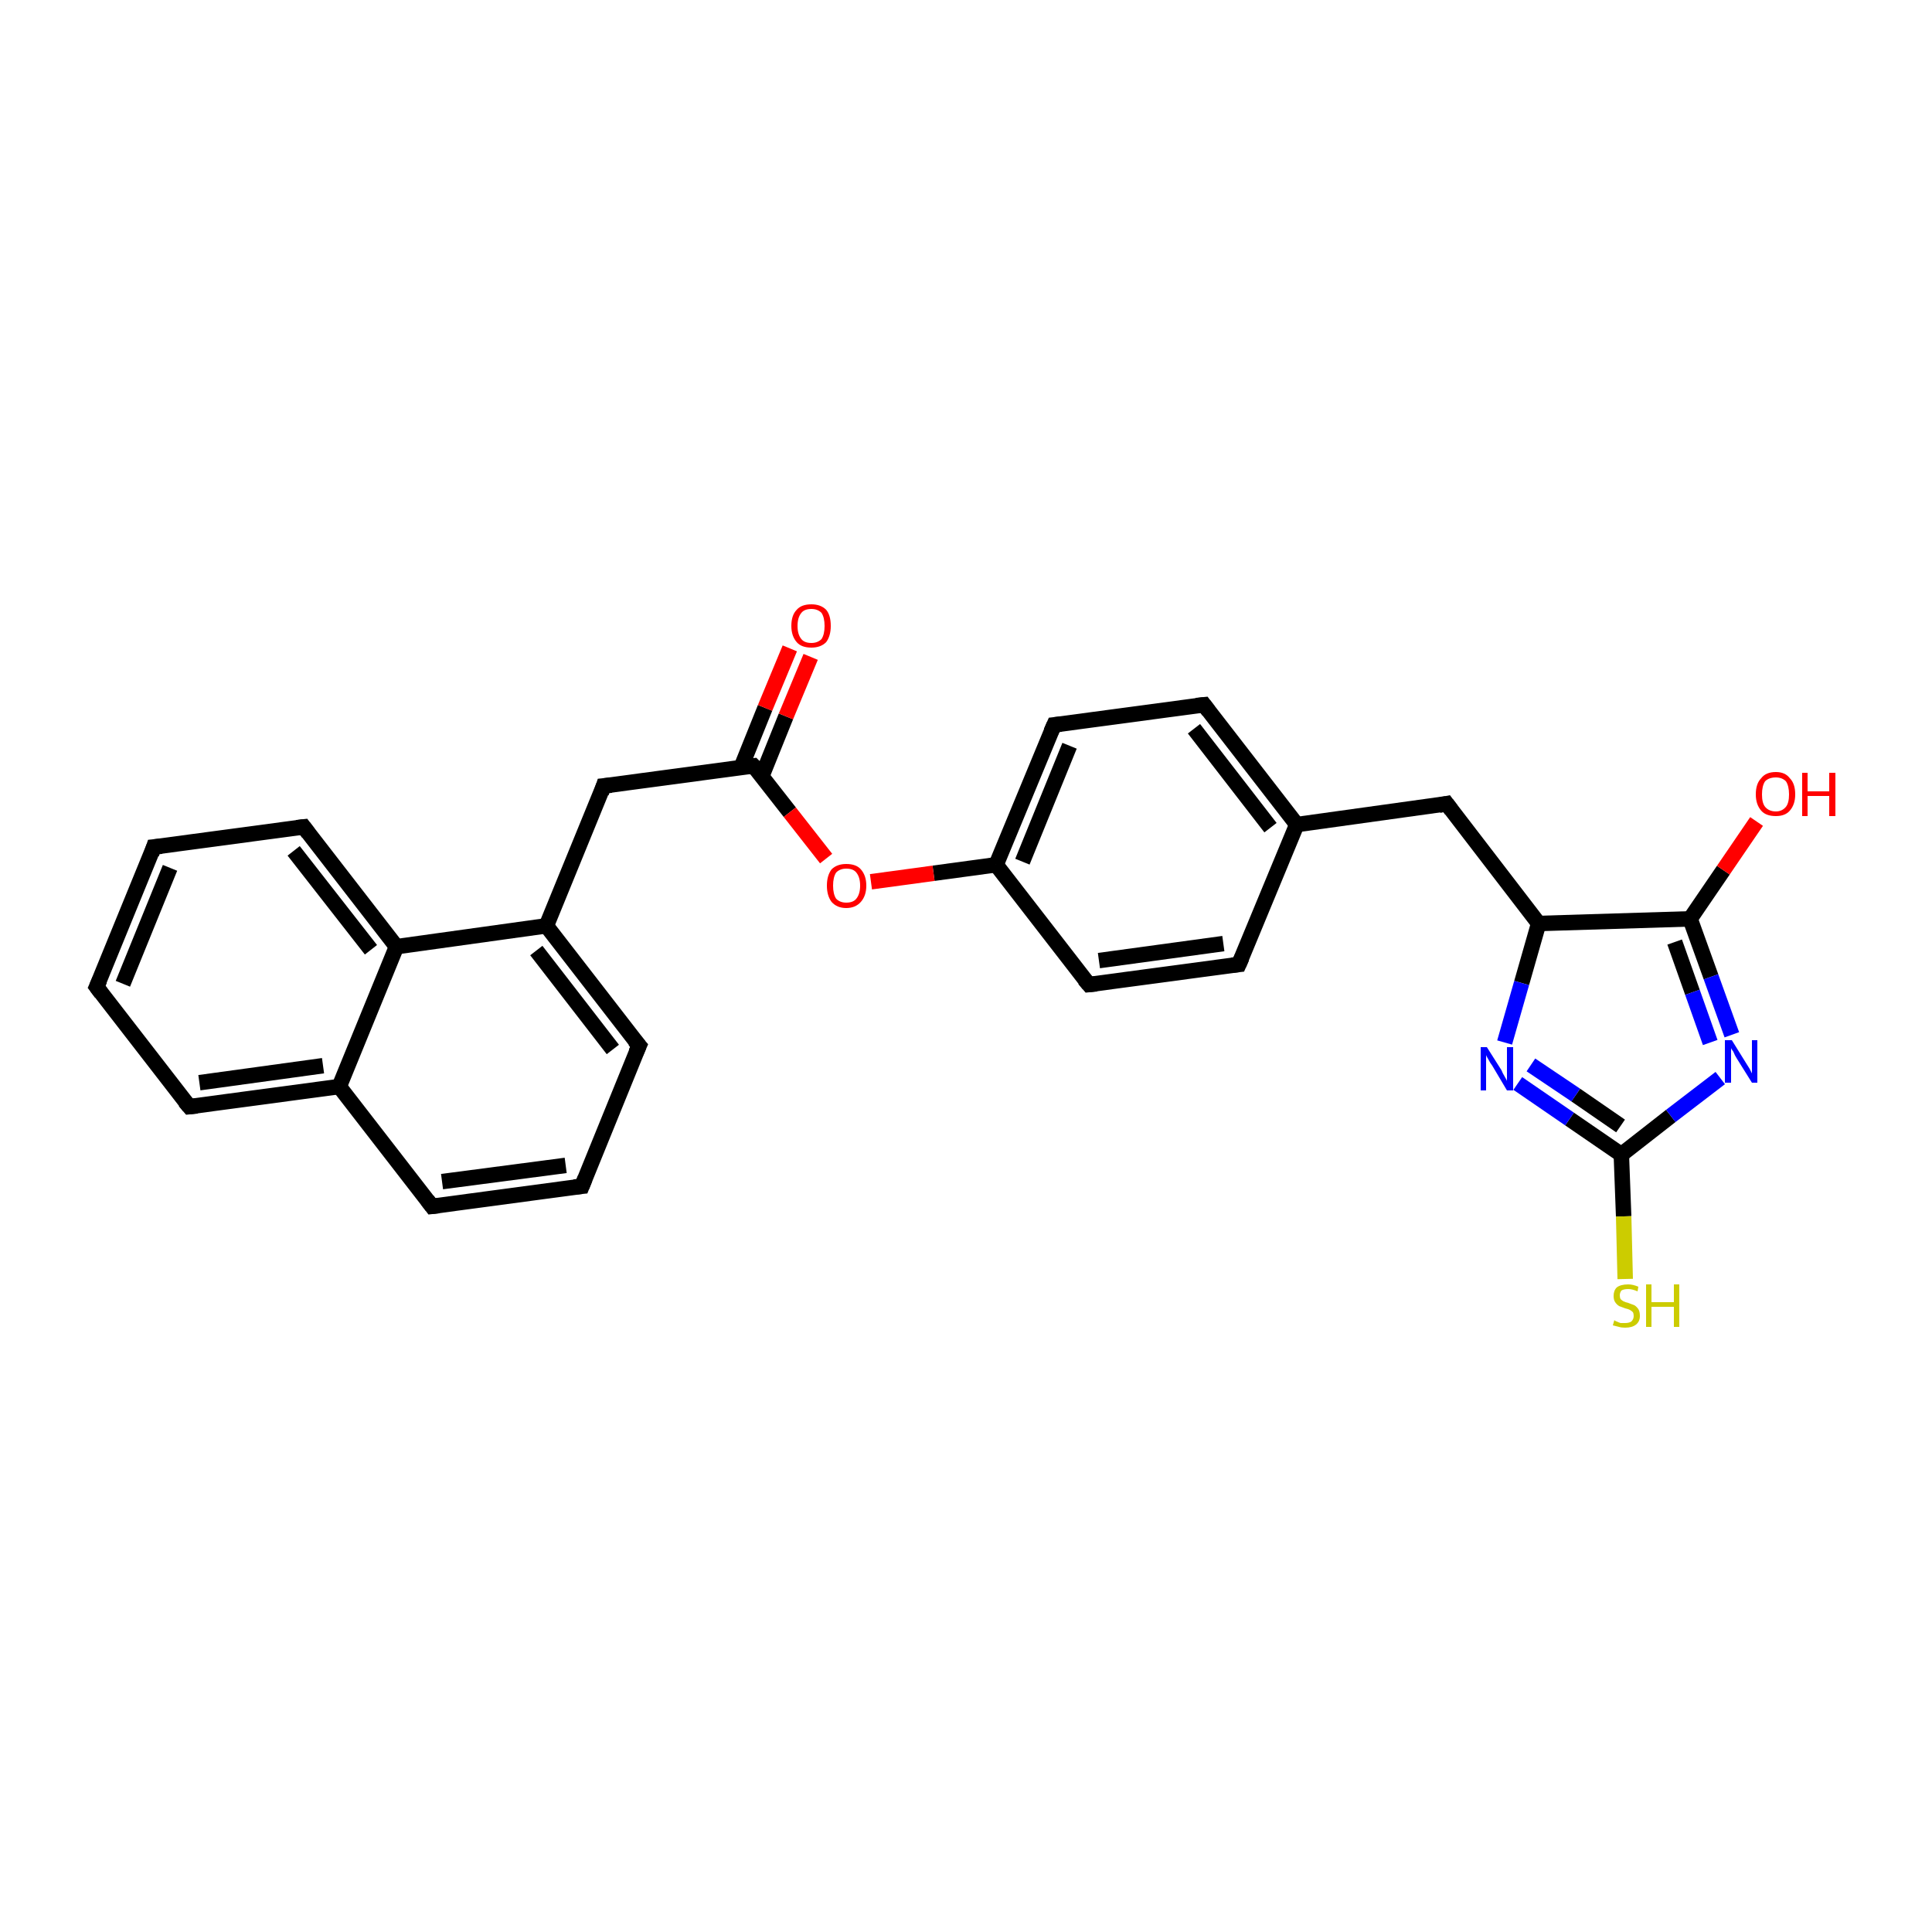 <?xml version='1.0' encoding='iso-8859-1'?>
<svg version='1.1' baseProfile='full'
              xmlns='http://www.w3.org/2000/svg'
                      xmlns:rdkit='http://www.rdkit.org/xml'
                      xmlns:xlink='http://www.w3.org/1999/xlink'
                  xml:space='preserve'
width='250px' height='250px' viewBox='0 0 250 250'>
<!-- END OF HEADER -->
<rect style='opacity:1.0;fill:#FFFFFF;stroke:none' width='250.0' height='250.0' x='0.0' y='0.0'> </rect>
<path class='bond-0 atom-0 atom-1' d='M 12.5,127.7 L 19.9,109.6' style='fill:none;fill-rule:evenodd;stroke:#000000;stroke-width:2.0px;stroke-linecap:butt;stroke-linejoin:miter;stroke-opacity:1' />
<path class='bond-0 atom-0 atom-1' d='M 15.9,127.3 L 22.0,112.3' style='fill:none;fill-rule:evenodd;stroke:#000000;stroke-width:2.0px;stroke-linecap:butt;stroke-linejoin:miter;stroke-opacity:1' />
<path class='bond-1 atom-0 atom-3' d='M 12.5,127.7 L 24.5,143.2' style='fill:none;fill-rule:evenodd;stroke:#000000;stroke-width:2.0px;stroke-linecap:butt;stroke-linejoin:miter;stroke-opacity:1' />
<path class='bond-2 atom-1 atom-6' d='M 19.9,109.6 L 39.3,107.0' style='fill:none;fill-rule:evenodd;stroke:#000000;stroke-width:2.0px;stroke-linecap:butt;stroke-linejoin:miter;stroke-opacity:1' />
<path class='bond-3 atom-2 atom-4' d='M 75.3,153.5 L 55.9,156.1' style='fill:none;fill-rule:evenodd;stroke:#000000;stroke-width:2.0px;stroke-linecap:butt;stroke-linejoin:miter;stroke-opacity:1' />
<path class='bond-3 atom-2 atom-4' d='M 73.2,150.8 L 57.2,152.9' style='fill:none;fill-rule:evenodd;stroke:#000000;stroke-width:2.0px;stroke-linecap:butt;stroke-linejoin:miter;stroke-opacity:1' />
<path class='bond-4 atom-2 atom-5' d='M 75.3,153.5 L 82.7,135.3' style='fill:none;fill-rule:evenodd;stroke:#000000;stroke-width:2.0px;stroke-linecap:butt;stroke-linejoin:miter;stroke-opacity:1' />
<path class='bond-5 atom-3 atom-14' d='M 24.5,143.2 L 43.9,140.6' style='fill:none;fill-rule:evenodd;stroke:#000000;stroke-width:2.0px;stroke-linecap:butt;stroke-linejoin:miter;stroke-opacity:1' />
<path class='bond-5 atom-3 atom-14' d='M 25.8,140.1 L 41.8,137.9' style='fill:none;fill-rule:evenodd;stroke:#000000;stroke-width:2.0px;stroke-linecap:butt;stroke-linejoin:miter;stroke-opacity:1' />
<path class='bond-6 atom-4 atom-14' d='M 55.9,156.1 L 43.9,140.6' style='fill:none;fill-rule:evenodd;stroke:#000000;stroke-width:2.0px;stroke-linecap:butt;stroke-linejoin:miter;stroke-opacity:1' />
<path class='bond-7 atom-5 atom-15' d='M 82.7,135.3 L 70.7,119.8' style='fill:none;fill-rule:evenodd;stroke:#000000;stroke-width:2.0px;stroke-linecap:butt;stroke-linejoin:miter;stroke-opacity:1' />
<path class='bond-7 atom-5 atom-15' d='M 79.3,135.8 L 69.4,123.0' style='fill:none;fill-rule:evenodd;stroke:#000000;stroke-width:2.0px;stroke-linecap:butt;stroke-linejoin:miter;stroke-opacity:1' />
<path class='bond-8 atom-6 atom-17' d='M 39.3,107.0 L 51.3,122.5' style='fill:none;fill-rule:evenodd;stroke:#000000;stroke-width:2.0px;stroke-linecap:butt;stroke-linejoin:miter;stroke-opacity:1' />
<path class='bond-8 atom-6 atom-17' d='M 38.0,110.1 L 48.0,122.9' style='fill:none;fill-rule:evenodd;stroke:#000000;stroke-width:2.0px;stroke-linecap:butt;stroke-linejoin:miter;stroke-opacity:1' />
<path class='bond-9 atom-7 atom-9' d='M 160.3,124.8 L 140.9,127.4' style='fill:none;fill-rule:evenodd;stroke:#000000;stroke-width:2.0px;stroke-linecap:butt;stroke-linejoin:miter;stroke-opacity:1' />
<path class='bond-9 atom-7 atom-9' d='M 158.3,122.1 L 142.2,124.3' style='fill:none;fill-rule:evenodd;stroke:#000000;stroke-width:2.0px;stroke-linecap:butt;stroke-linejoin:miter;stroke-opacity:1' />
<path class='bond-10 atom-7 atom-13' d='M 160.3,124.8 L 167.8,106.7' style='fill:none;fill-rule:evenodd;stroke:#000000;stroke-width:2.0px;stroke-linecap:butt;stroke-linejoin:miter;stroke-opacity:1' />
<path class='bond-11 atom-8 atom-10' d='M 155.8,91.2 L 136.4,93.8' style='fill:none;fill-rule:evenodd;stroke:#000000;stroke-width:2.0px;stroke-linecap:butt;stroke-linejoin:miter;stroke-opacity:1' />
<path class='bond-12 atom-8 atom-13' d='M 155.8,91.2 L 167.8,106.7' style='fill:none;fill-rule:evenodd;stroke:#000000;stroke-width:2.0px;stroke-linecap:butt;stroke-linejoin:miter;stroke-opacity:1' />
<path class='bond-12 atom-8 atom-13' d='M 154.5,94.3 L 164.4,107.1' style='fill:none;fill-rule:evenodd;stroke:#000000;stroke-width:2.0px;stroke-linecap:butt;stroke-linejoin:miter;stroke-opacity:1' />
<path class='bond-13 atom-9 atom-16' d='M 140.9,127.4 L 128.9,111.9' style='fill:none;fill-rule:evenodd;stroke:#000000;stroke-width:2.0px;stroke-linecap:butt;stroke-linejoin:miter;stroke-opacity:1' />
<path class='bond-14 atom-10 atom-16' d='M 136.4,93.8 L 128.9,111.9' style='fill:none;fill-rule:evenodd;stroke:#000000;stroke-width:2.0px;stroke-linecap:butt;stroke-linejoin:miter;stroke-opacity:1' />
<path class='bond-14 atom-10 atom-16' d='M 138.4,96.5 L 132.3,111.5' style='fill:none;fill-rule:evenodd;stroke:#000000;stroke-width:2.0px;stroke-linecap:butt;stroke-linejoin:miter;stroke-opacity:1' />
<path class='bond-15 atom-11 atom-13' d='M 187.2,104.0 L 167.8,106.7' style='fill:none;fill-rule:evenodd;stroke:#000000;stroke-width:2.0px;stroke-linecap:butt;stroke-linejoin:miter;stroke-opacity:1' />
<path class='bond-16 atom-11 atom-18' d='M 187.2,104.0 L 199.1,119.5' style='fill:none;fill-rule:evenodd;stroke:#000000;stroke-width:2.0px;stroke-linecap:butt;stroke-linejoin:miter;stroke-opacity:1' />
<path class='bond-17 atom-12 atom-15' d='M 78.1,101.7 L 70.7,119.8' style='fill:none;fill-rule:evenodd;stroke:#000000;stroke-width:2.0px;stroke-linecap:butt;stroke-linejoin:miter;stroke-opacity:1' />
<path class='bond-18 atom-12 atom-19' d='M 78.1,101.7 L 97.5,99.1' style='fill:none;fill-rule:evenodd;stroke:#000000;stroke-width:2.0px;stroke-linecap:butt;stroke-linejoin:miter;stroke-opacity:1' />
<path class='bond-19 atom-14 atom-17' d='M 43.9,140.6 L 51.3,122.5' style='fill:none;fill-rule:evenodd;stroke:#000000;stroke-width:2.0px;stroke-linecap:butt;stroke-linejoin:miter;stroke-opacity:1' />
<path class='bond-20 atom-15 atom-17' d='M 70.7,119.8 L 51.3,122.5' style='fill:none;fill-rule:evenodd;stroke:#000000;stroke-width:2.0px;stroke-linecap:butt;stroke-linejoin:miter;stroke-opacity:1' />
<path class='bond-21 atom-16 atom-26' d='M 128.9,111.9 L 120.8,113.0' style='fill:none;fill-rule:evenodd;stroke:#000000;stroke-width:2.0px;stroke-linecap:butt;stroke-linejoin:miter;stroke-opacity:1' />
<path class='bond-21 atom-16 atom-26' d='M 120.8,113.0 L 112.7,114.1' style='fill:none;fill-rule:evenodd;stroke:#FF0000;stroke-width:2.0px;stroke-linecap:butt;stroke-linejoin:miter;stroke-opacity:1' />
<path class='bond-22 atom-18 atom-20' d='M 199.1,119.5 L 218.7,118.9' style='fill:none;fill-rule:evenodd;stroke:#000000;stroke-width:2.0px;stroke-linecap:butt;stroke-linejoin:miter;stroke-opacity:1' />
<path class='bond-23 atom-18 atom-22' d='M 199.1,119.5 L 196.9,127.2' style='fill:none;fill-rule:evenodd;stroke:#000000;stroke-width:2.0px;stroke-linecap:butt;stroke-linejoin:miter;stroke-opacity:1' />
<path class='bond-23 atom-18 atom-22' d='M 196.9,127.2 L 194.7,134.9' style='fill:none;fill-rule:evenodd;stroke:#0000FF;stroke-width:2.0px;stroke-linecap:butt;stroke-linejoin:miter;stroke-opacity:1' />
<path class='bond-24 atom-19 atom-24' d='M 98.6,100.4 L 101.7,92.7' style='fill:none;fill-rule:evenodd;stroke:#000000;stroke-width:2.0px;stroke-linecap:butt;stroke-linejoin:miter;stroke-opacity:1' />
<path class='bond-24 atom-19 atom-24' d='M 101.7,92.7 L 104.9,85.0' style='fill:none;fill-rule:evenodd;stroke:#FF0000;stroke-width:2.0px;stroke-linecap:butt;stroke-linejoin:miter;stroke-opacity:1' />
<path class='bond-24 atom-19 atom-24' d='M 95.9,99.3 L 99.0,91.6' style='fill:none;fill-rule:evenodd;stroke:#000000;stroke-width:2.0px;stroke-linecap:butt;stroke-linejoin:miter;stroke-opacity:1' />
<path class='bond-24 atom-19 atom-24' d='M 99.0,91.6 L 102.2,83.9' style='fill:none;fill-rule:evenodd;stroke:#FF0000;stroke-width:2.0px;stroke-linecap:butt;stroke-linejoin:miter;stroke-opacity:1' />
<path class='bond-25 atom-19 atom-26' d='M 97.5,99.1 L 102.2,105.1' style='fill:none;fill-rule:evenodd;stroke:#000000;stroke-width:2.0px;stroke-linecap:butt;stroke-linejoin:miter;stroke-opacity:1' />
<path class='bond-25 atom-19 atom-26' d='M 102.2,105.1 L 106.9,111.1' style='fill:none;fill-rule:evenodd;stroke:#FF0000;stroke-width:2.0px;stroke-linecap:butt;stroke-linejoin:miter;stroke-opacity:1' />
<path class='bond-26 atom-20 atom-23' d='M 218.7,118.9 L 221.4,126.4' style='fill:none;fill-rule:evenodd;stroke:#000000;stroke-width:2.0px;stroke-linecap:butt;stroke-linejoin:miter;stroke-opacity:1' />
<path class='bond-26 atom-20 atom-23' d='M 221.4,126.4 L 224.1,133.9' style='fill:none;fill-rule:evenodd;stroke:#0000FF;stroke-width:2.0px;stroke-linecap:butt;stroke-linejoin:miter;stroke-opacity:1' />
<path class='bond-26 atom-20 atom-23' d='M 216.7,121.9 L 219.0,128.4' style='fill:none;fill-rule:evenodd;stroke:#000000;stroke-width:2.0px;stroke-linecap:butt;stroke-linejoin:miter;stroke-opacity:1' />
<path class='bond-26 atom-20 atom-23' d='M 219.0,128.4 L 221.3,134.9' style='fill:none;fill-rule:evenodd;stroke:#0000FF;stroke-width:2.0px;stroke-linecap:butt;stroke-linejoin:miter;stroke-opacity:1' />
<path class='bond-27 atom-20 atom-25' d='M 218.7,118.9 L 223.0,112.6' style='fill:none;fill-rule:evenodd;stroke:#000000;stroke-width:2.0px;stroke-linecap:butt;stroke-linejoin:miter;stroke-opacity:1' />
<path class='bond-27 atom-20 atom-25' d='M 223.0,112.6 L 227.3,106.3' style='fill:none;fill-rule:evenodd;stroke:#FF0000;stroke-width:2.0px;stroke-linecap:butt;stroke-linejoin:miter;stroke-opacity:1' />
<path class='bond-28 atom-21 atom-22' d='M 209.8,149.4 L 203.1,144.8' style='fill:none;fill-rule:evenodd;stroke:#000000;stroke-width:2.0px;stroke-linecap:butt;stroke-linejoin:miter;stroke-opacity:1' />
<path class='bond-28 atom-21 atom-22' d='M 203.1,144.8 L 196.4,140.2' style='fill:none;fill-rule:evenodd;stroke:#0000FF;stroke-width:2.0px;stroke-linecap:butt;stroke-linejoin:miter;stroke-opacity:1' />
<path class='bond-28 atom-21 atom-22' d='M 209.7,145.7 L 203.9,141.7' style='fill:none;fill-rule:evenodd;stroke:#000000;stroke-width:2.0px;stroke-linecap:butt;stroke-linejoin:miter;stroke-opacity:1' />
<path class='bond-28 atom-21 atom-22' d='M 203.9,141.7 L 198.1,137.8' style='fill:none;fill-rule:evenodd;stroke:#0000FF;stroke-width:2.0px;stroke-linecap:butt;stroke-linejoin:miter;stroke-opacity:1' />
<path class='bond-29 atom-21 atom-23' d='M 209.8,149.4 L 216.2,144.4' style='fill:none;fill-rule:evenodd;stroke:#000000;stroke-width:2.0px;stroke-linecap:butt;stroke-linejoin:miter;stroke-opacity:1' />
<path class='bond-29 atom-21 atom-23' d='M 216.2,144.4 L 222.6,139.5' style='fill:none;fill-rule:evenodd;stroke:#0000FF;stroke-width:2.0px;stroke-linecap:butt;stroke-linejoin:miter;stroke-opacity:1' />
<path class='bond-30 atom-21 atom-27' d='M 209.8,149.4 L 210.1,157.4' style='fill:none;fill-rule:evenodd;stroke:#000000;stroke-width:2.0px;stroke-linecap:butt;stroke-linejoin:miter;stroke-opacity:1' />
<path class='bond-30 atom-21 atom-27' d='M 210.1,157.4 L 210.3,165.5' style='fill:none;fill-rule:evenodd;stroke:#CCCC00;stroke-width:2.0px;stroke-linecap:butt;stroke-linejoin:miter;stroke-opacity:1' />
<path d='M 12.9,126.8 L 12.5,127.7 L 13.1,128.5' style='fill:none;stroke:#000000;stroke-width:2.0px;stroke-linecap:butt;stroke-linejoin:miter;stroke-opacity:1;' />
<path d='M 19.6,110.5 L 19.9,109.6 L 20.9,109.5' style='fill:none;stroke:#000000;stroke-width:2.0px;stroke-linecap:butt;stroke-linejoin:miter;stroke-opacity:1;' />
<path d='M 74.3,153.6 L 75.3,153.5 L 75.7,152.5' style='fill:none;stroke:#000000;stroke-width:2.0px;stroke-linecap:butt;stroke-linejoin:miter;stroke-opacity:1;' />
<path d='M 23.9,142.5 L 24.5,143.2 L 25.5,143.1' style='fill:none;stroke:#000000;stroke-width:2.0px;stroke-linecap:butt;stroke-linejoin:miter;stroke-opacity:1;' />
<path d='M 56.8,156.0 L 55.9,156.1 L 55.3,155.3' style='fill:none;stroke:#000000;stroke-width:2.0px;stroke-linecap:butt;stroke-linejoin:miter;stroke-opacity:1;' />
<path d='M 82.3,136.2 L 82.7,135.3 L 82.1,134.6' style='fill:none;stroke:#000000;stroke-width:2.0px;stroke-linecap:butt;stroke-linejoin:miter;stroke-opacity:1;' />
<path d='M 38.4,107.1 L 39.3,107.0 L 39.9,107.8' style='fill:none;stroke:#000000;stroke-width:2.0px;stroke-linecap:butt;stroke-linejoin:miter;stroke-opacity:1;' />
<path d='M 159.4,124.9 L 160.3,124.8 L 160.7,123.9' style='fill:none;stroke:#000000;stroke-width:2.0px;stroke-linecap:butt;stroke-linejoin:miter;stroke-opacity:1;' />
<path d='M 154.8,91.3 L 155.8,91.2 L 156.4,92.0' style='fill:none;stroke:#000000;stroke-width:2.0px;stroke-linecap:butt;stroke-linejoin:miter;stroke-opacity:1;' />
<path d='M 141.9,127.3 L 140.9,127.4 L 140.3,126.7' style='fill:none;stroke:#000000;stroke-width:2.0px;stroke-linecap:butt;stroke-linejoin:miter;stroke-opacity:1;' />
<path d='M 137.3,93.7 L 136.4,93.8 L 136.0,94.7' style='fill:none;stroke:#000000;stroke-width:2.0px;stroke-linecap:butt;stroke-linejoin:miter;stroke-opacity:1;' />
<path d='M 186.2,104.2 L 187.2,104.0 L 187.8,104.8' style='fill:none;stroke:#000000;stroke-width:2.0px;stroke-linecap:butt;stroke-linejoin:miter;stroke-opacity:1;' />
<path d='M 77.8,102.6 L 78.1,101.7 L 79.1,101.6' style='fill:none;stroke:#000000;stroke-width:2.0px;stroke-linecap:butt;stroke-linejoin:miter;stroke-opacity:1;' />
<path d='M 96.6,99.2 L 97.5,99.1 L 97.8,99.4' style='fill:none;stroke:#000000;stroke-width:2.0px;stroke-linecap:butt;stroke-linejoin:miter;stroke-opacity:1;' />
<path class='atom-22' d='M 192.4 135.5
L 194.3 138.5
Q 194.4 138.8, 194.7 139.3
Q 195.0 139.8, 195.0 139.9
L 195.0 135.5
L 195.8 135.5
L 195.8 141.1
L 195.0 141.1
L 193.1 137.9
Q 192.8 137.5, 192.6 137.1
Q 192.3 136.6, 192.3 136.5
L 192.3 141.1
L 191.6 141.1
L 191.6 135.5
L 192.4 135.5
' fill='#0000FF'/>
<path class='atom-23' d='M 224.1 134.6
L 225.9 137.5
Q 226.1 137.8, 226.4 138.3
Q 226.7 138.9, 226.7 138.9
L 226.7 134.6
L 227.4 134.6
L 227.4 140.1
L 226.7 140.1
L 224.7 136.9
Q 224.5 136.6, 224.3 136.1
Q 224.0 135.7, 224.0 135.6
L 224.0 140.1
L 223.2 140.1
L 223.2 134.6
L 224.1 134.6
' fill='#0000FF'/>
<path class='atom-24' d='M 102.4 81.0
Q 102.4 79.6, 103.1 78.9
Q 103.7 78.2, 105.0 78.2
Q 106.2 78.2, 106.9 78.9
Q 107.5 79.6, 107.5 81.0
Q 107.5 82.3, 106.9 83.1
Q 106.2 83.8, 105.0 83.8
Q 103.7 83.8, 103.1 83.1
Q 102.4 82.3, 102.4 81.0
M 105.0 83.2
Q 105.8 83.2, 106.3 82.7
Q 106.7 82.1, 106.7 81.0
Q 106.7 79.9, 106.3 79.3
Q 105.8 78.8, 105.0 78.8
Q 104.1 78.8, 103.7 79.3
Q 103.2 79.9, 103.2 81.0
Q 103.2 82.1, 103.7 82.7
Q 104.1 83.2, 105.0 83.2
' fill='#FF0000'/>
<path class='atom-25' d='M 227.2 102.8
Q 227.2 101.4, 227.9 100.7
Q 228.5 99.9, 229.8 99.9
Q 231.0 99.9, 231.6 100.7
Q 232.3 101.4, 232.3 102.8
Q 232.3 104.1, 231.6 104.9
Q 231.0 105.6, 229.8 105.6
Q 228.5 105.6, 227.9 104.9
Q 227.2 104.1, 227.2 102.8
M 229.8 105.0
Q 230.6 105.0, 231.1 104.4
Q 231.5 103.9, 231.5 102.8
Q 231.5 101.7, 231.1 101.1
Q 230.6 100.6, 229.8 100.6
Q 228.9 100.6, 228.4 101.1
Q 228.0 101.7, 228.0 102.8
Q 228.0 103.9, 228.4 104.4
Q 228.9 105.0, 229.8 105.0
' fill='#FF0000'/>
<path class='atom-25' d='M 233.2 100.0
L 233.9 100.0
L 233.9 102.4
L 236.7 102.4
L 236.7 100.0
L 237.5 100.0
L 237.5 105.6
L 236.7 105.6
L 236.7 103.0
L 233.9 103.0
L 233.9 105.6
L 233.2 105.6
L 233.2 100.0
' fill='#FF0000'/>
<path class='atom-26' d='M 107.0 114.6
Q 107.0 113.3, 107.6 112.5
Q 108.3 111.8, 109.5 111.8
Q 110.8 111.8, 111.4 112.5
Q 112.1 113.3, 112.1 114.6
Q 112.1 115.9, 111.4 116.7
Q 110.7 117.5, 109.5 117.5
Q 108.3 117.5, 107.6 116.7
Q 107.0 115.9, 107.0 114.6
M 109.5 116.8
Q 110.4 116.8, 110.8 116.3
Q 111.3 115.7, 111.3 114.6
Q 111.3 113.5, 110.8 112.9
Q 110.4 112.4, 109.5 112.4
Q 108.7 112.4, 108.2 112.9
Q 107.8 113.5, 107.8 114.6
Q 107.8 115.7, 108.2 116.3
Q 108.7 116.8, 109.5 116.8
' fill='#FF0000'/>
<path class='atom-27' d='M 208.9 170.8
Q 208.9 170.9, 209.2 171.0
Q 209.4 171.1, 209.7 171.2
Q 210.0 171.2, 210.3 171.2
Q 210.8 171.2, 211.1 171.0
Q 211.4 170.7, 211.4 170.3
Q 211.4 170.0, 211.3 169.8
Q 211.1 169.6, 210.9 169.5
Q 210.7 169.4, 210.3 169.3
Q 209.8 169.1, 209.5 169.0
Q 209.2 168.8, 209.0 168.5
Q 208.8 168.2, 208.8 167.7
Q 208.8 167.0, 209.2 166.6
Q 209.7 166.2, 210.7 166.2
Q 211.3 166.2, 212.0 166.5
L 211.9 167.1
Q 211.2 166.8, 210.7 166.8
Q 210.1 166.8, 209.8 167.0
Q 209.6 167.3, 209.6 167.6
Q 209.6 167.9, 209.7 168.1
Q 209.9 168.3, 210.1 168.4
Q 210.3 168.5, 210.7 168.6
Q 211.2 168.8, 211.5 168.9
Q 211.8 169.1, 212.0 169.4
Q 212.2 169.7, 212.2 170.3
Q 212.2 171.0, 211.7 171.4
Q 211.2 171.8, 210.3 171.8
Q 209.8 171.8, 209.5 171.7
Q 209.1 171.6, 208.7 171.5
L 208.9 170.8
' fill='#CCCC00'/>
<path class='atom-27' d='M 213.0 166.2
L 213.7 166.2
L 213.7 168.5
L 216.6 168.5
L 216.6 166.2
L 217.3 166.2
L 217.3 171.7
L 216.6 171.7
L 216.6 169.1
L 213.7 169.1
L 213.7 171.7
L 213.0 171.7
L 213.0 166.2
' fill='#CCCC00'/>
</svg>
